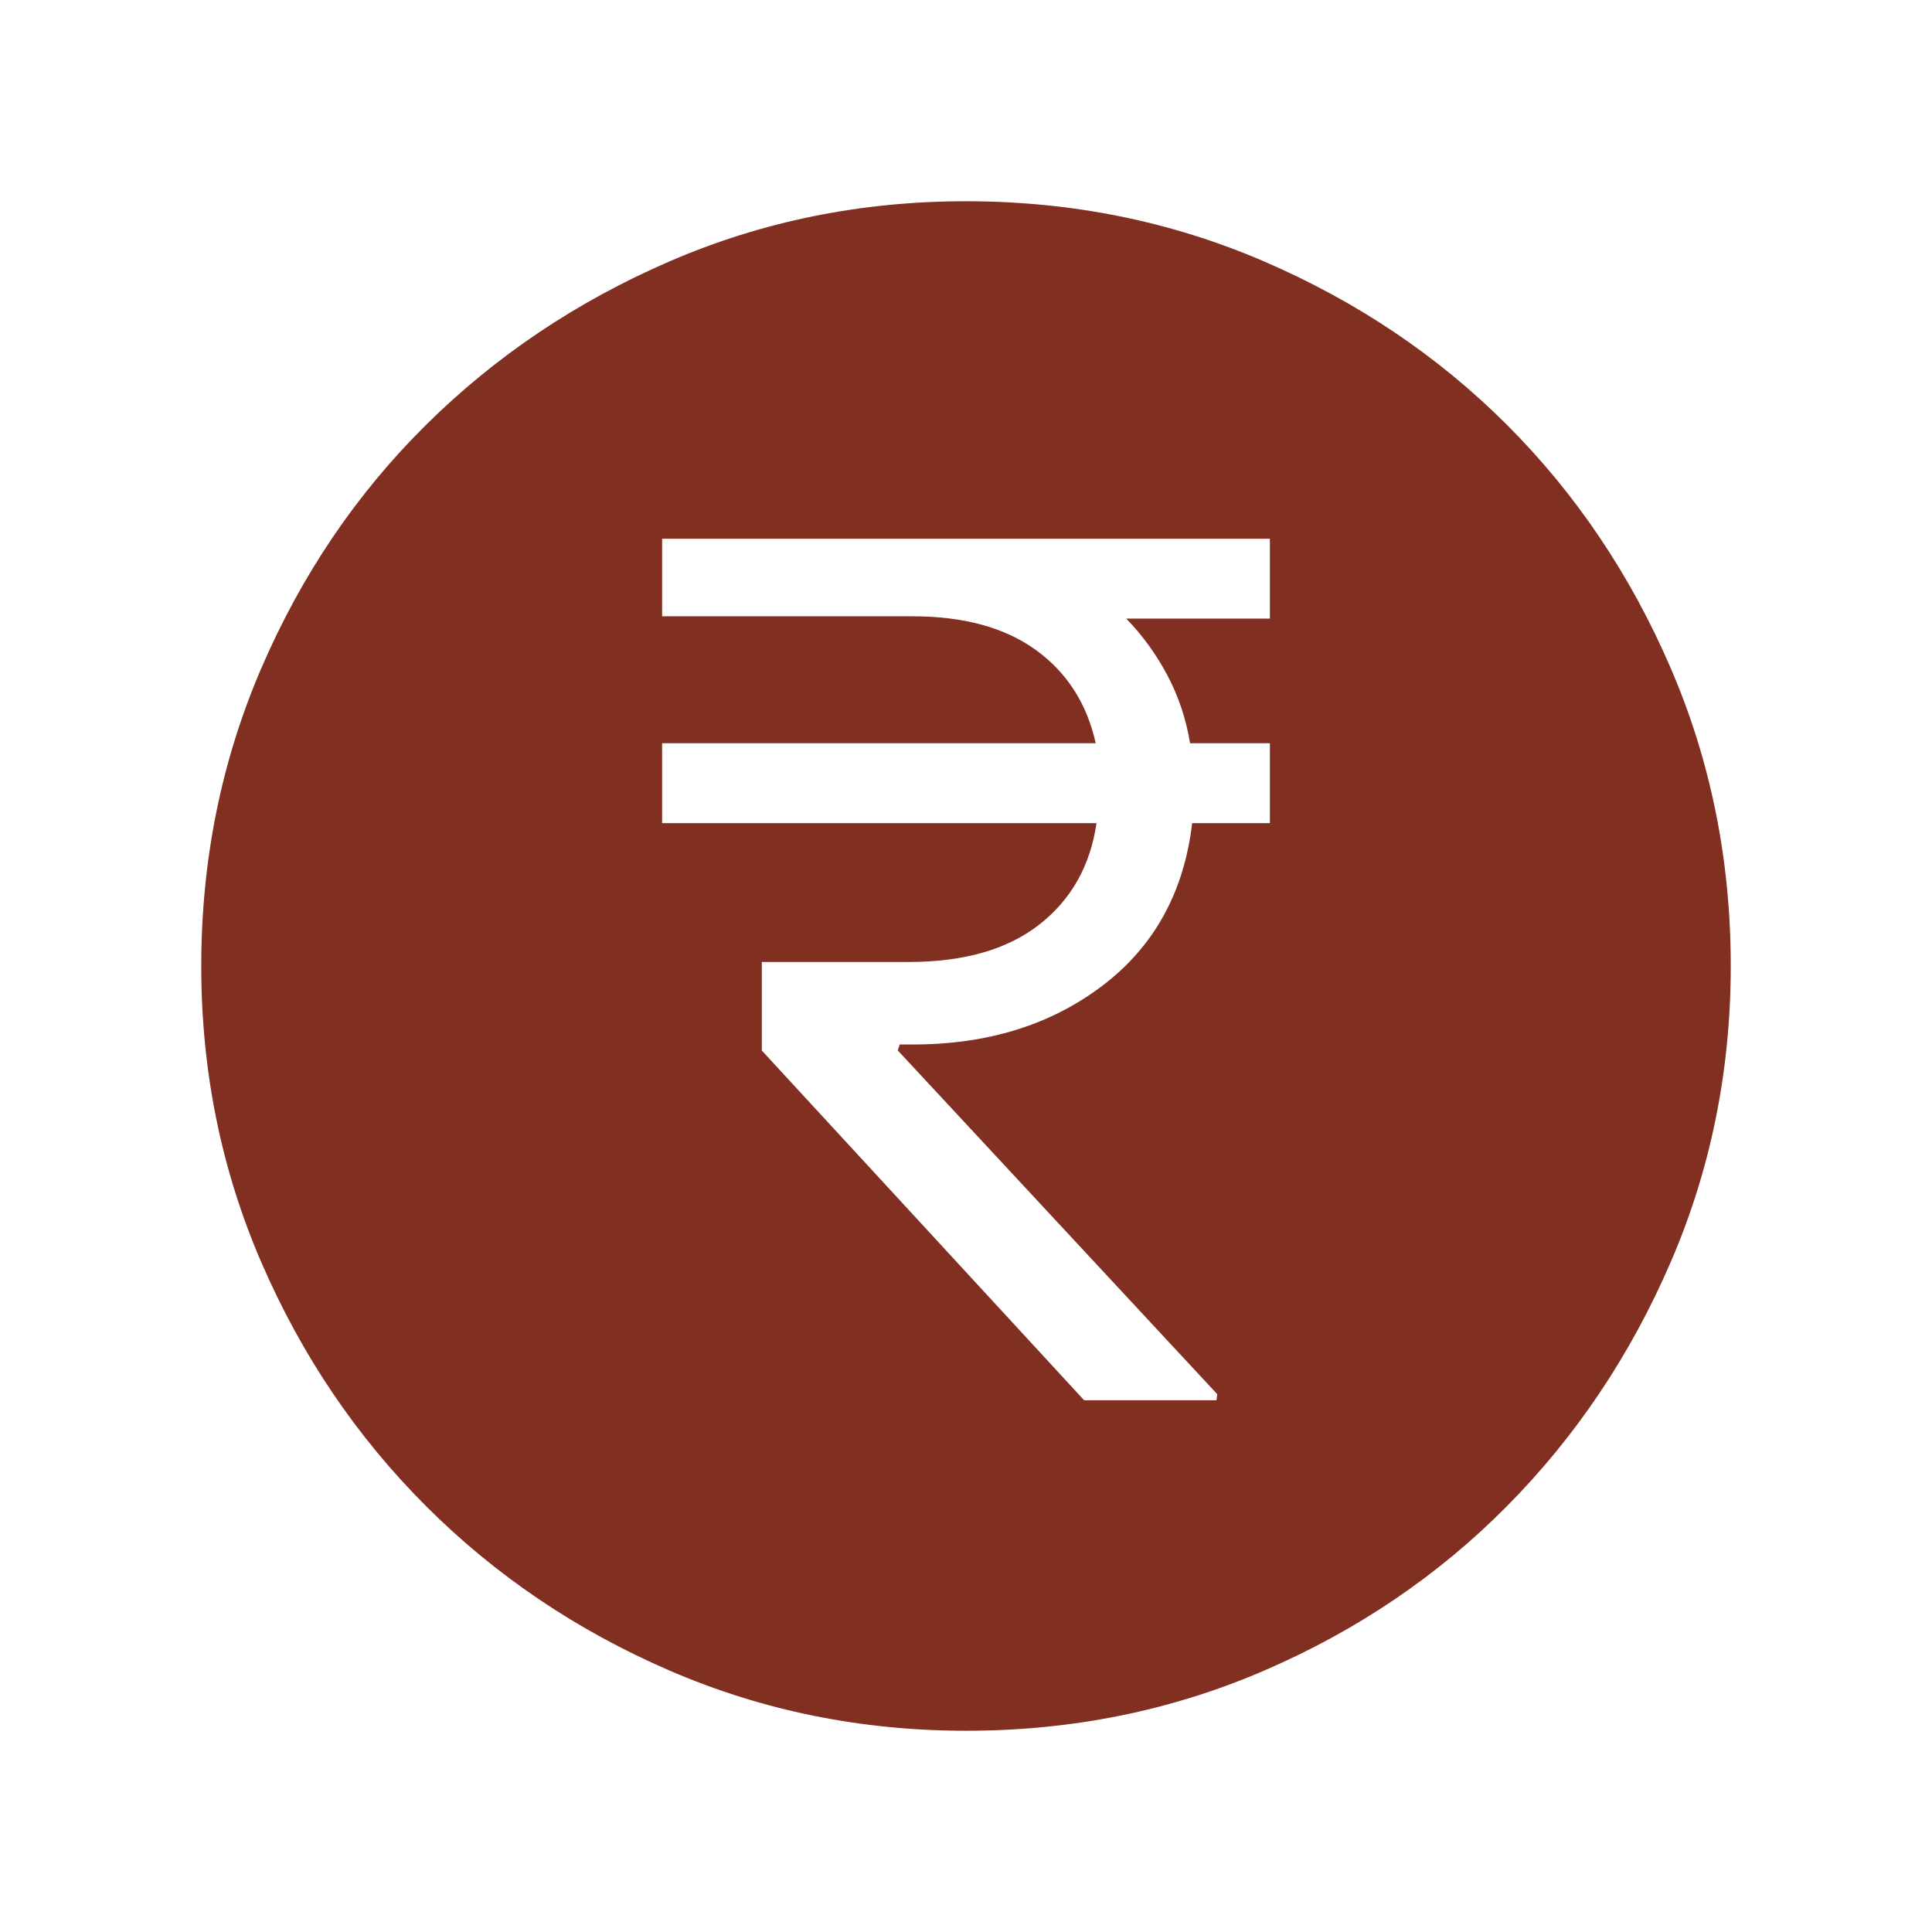 <svg fill="#802F20" width="48px" viewBox="0 -960 960 960" height="48px" xmlns="http://www.w3.org/2000/svg"><path d="M538.69-264.23h65.77l.39-3-158.77-170.84 1-2.93h6.53q55.7 0 94.2-29.23T592.38-551H631v-39.69h-39.67q-2.95-18.08-11.29-33.81-8.35-15.73-20.43-28.12H631v-39.69H329v38.54h124.31q38.23 0 61.38 16.73 23.16 16.73 29.77 46.35H329V-551h215.85q-4.62 31.77-28.39 50.39-23.77 18.61-65 18.61h-72.92v44l160.15 173.77ZM480.07-100q-78.22 0-147.4-29.92t-120.99-81.71q-51.81-51.79-81.75-120.94Q100-401.71 100-479.93q0-78.84 29.92-148.21t81.71-120.68q51.79-51.31 120.94-81.25Q401.71-860 479.93-860q78.84 0 148.21 29.92t120.68 81.21q51.31 51.29 81.25 120.63Q860-558.9 860-480.07q0 78.22-29.92 147.4t-81.21 120.99q-51.29 51.81-120.63 81.75Q558.9-100 480.07-100Z"></path></svg>